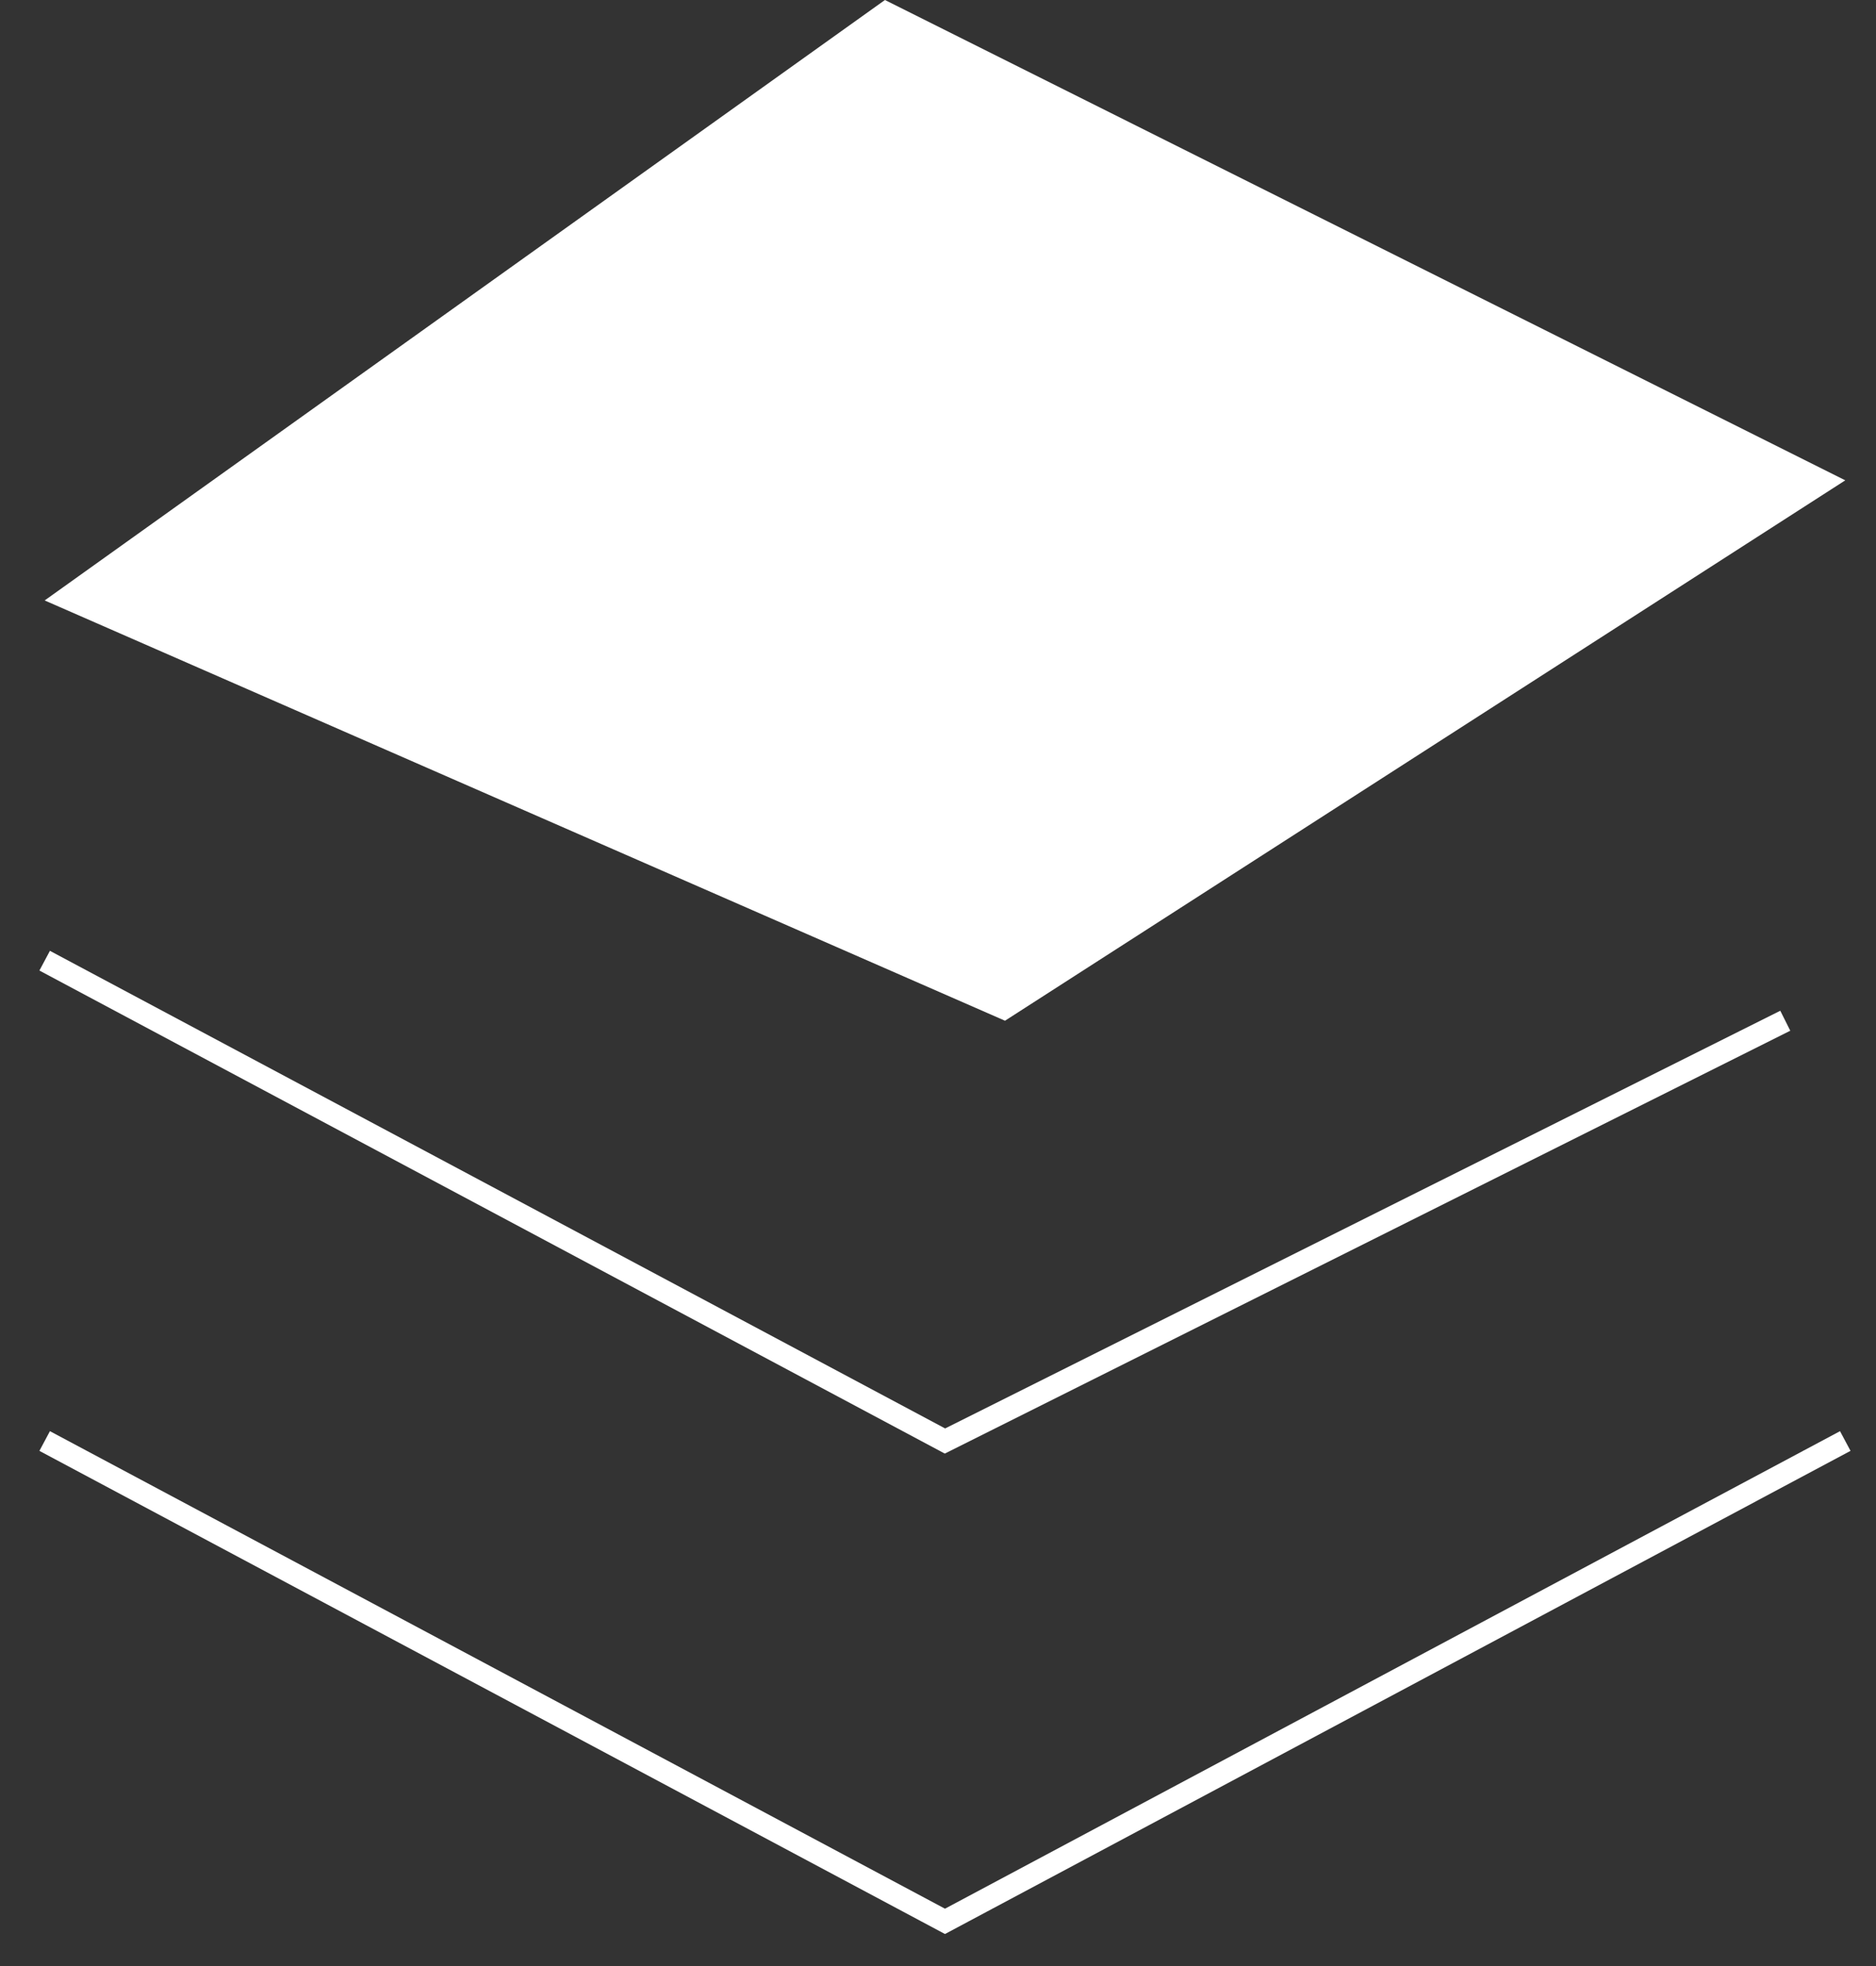 <svg width="42" height="44" viewBox="0 0 42 44" fill="none" xmlns="http://www.w3.org/2000/svg">
<rect x="0" y="0" width="42" height="44" fill="#333333" stroke="none"/>
<path d="M1 13.438L19.812 0L41.312 10.75L22.5 22.844L1 13.438Z" fill="white"/>
<path d="M1 21.5L21.156 32.25L39.969 22.844" stroke="white" stroke-width="0.5"/>
<path d="M1 32.25L21.156 43L41.312 32.25" stroke="white" stroke-width="0.5"/>
</svg>
